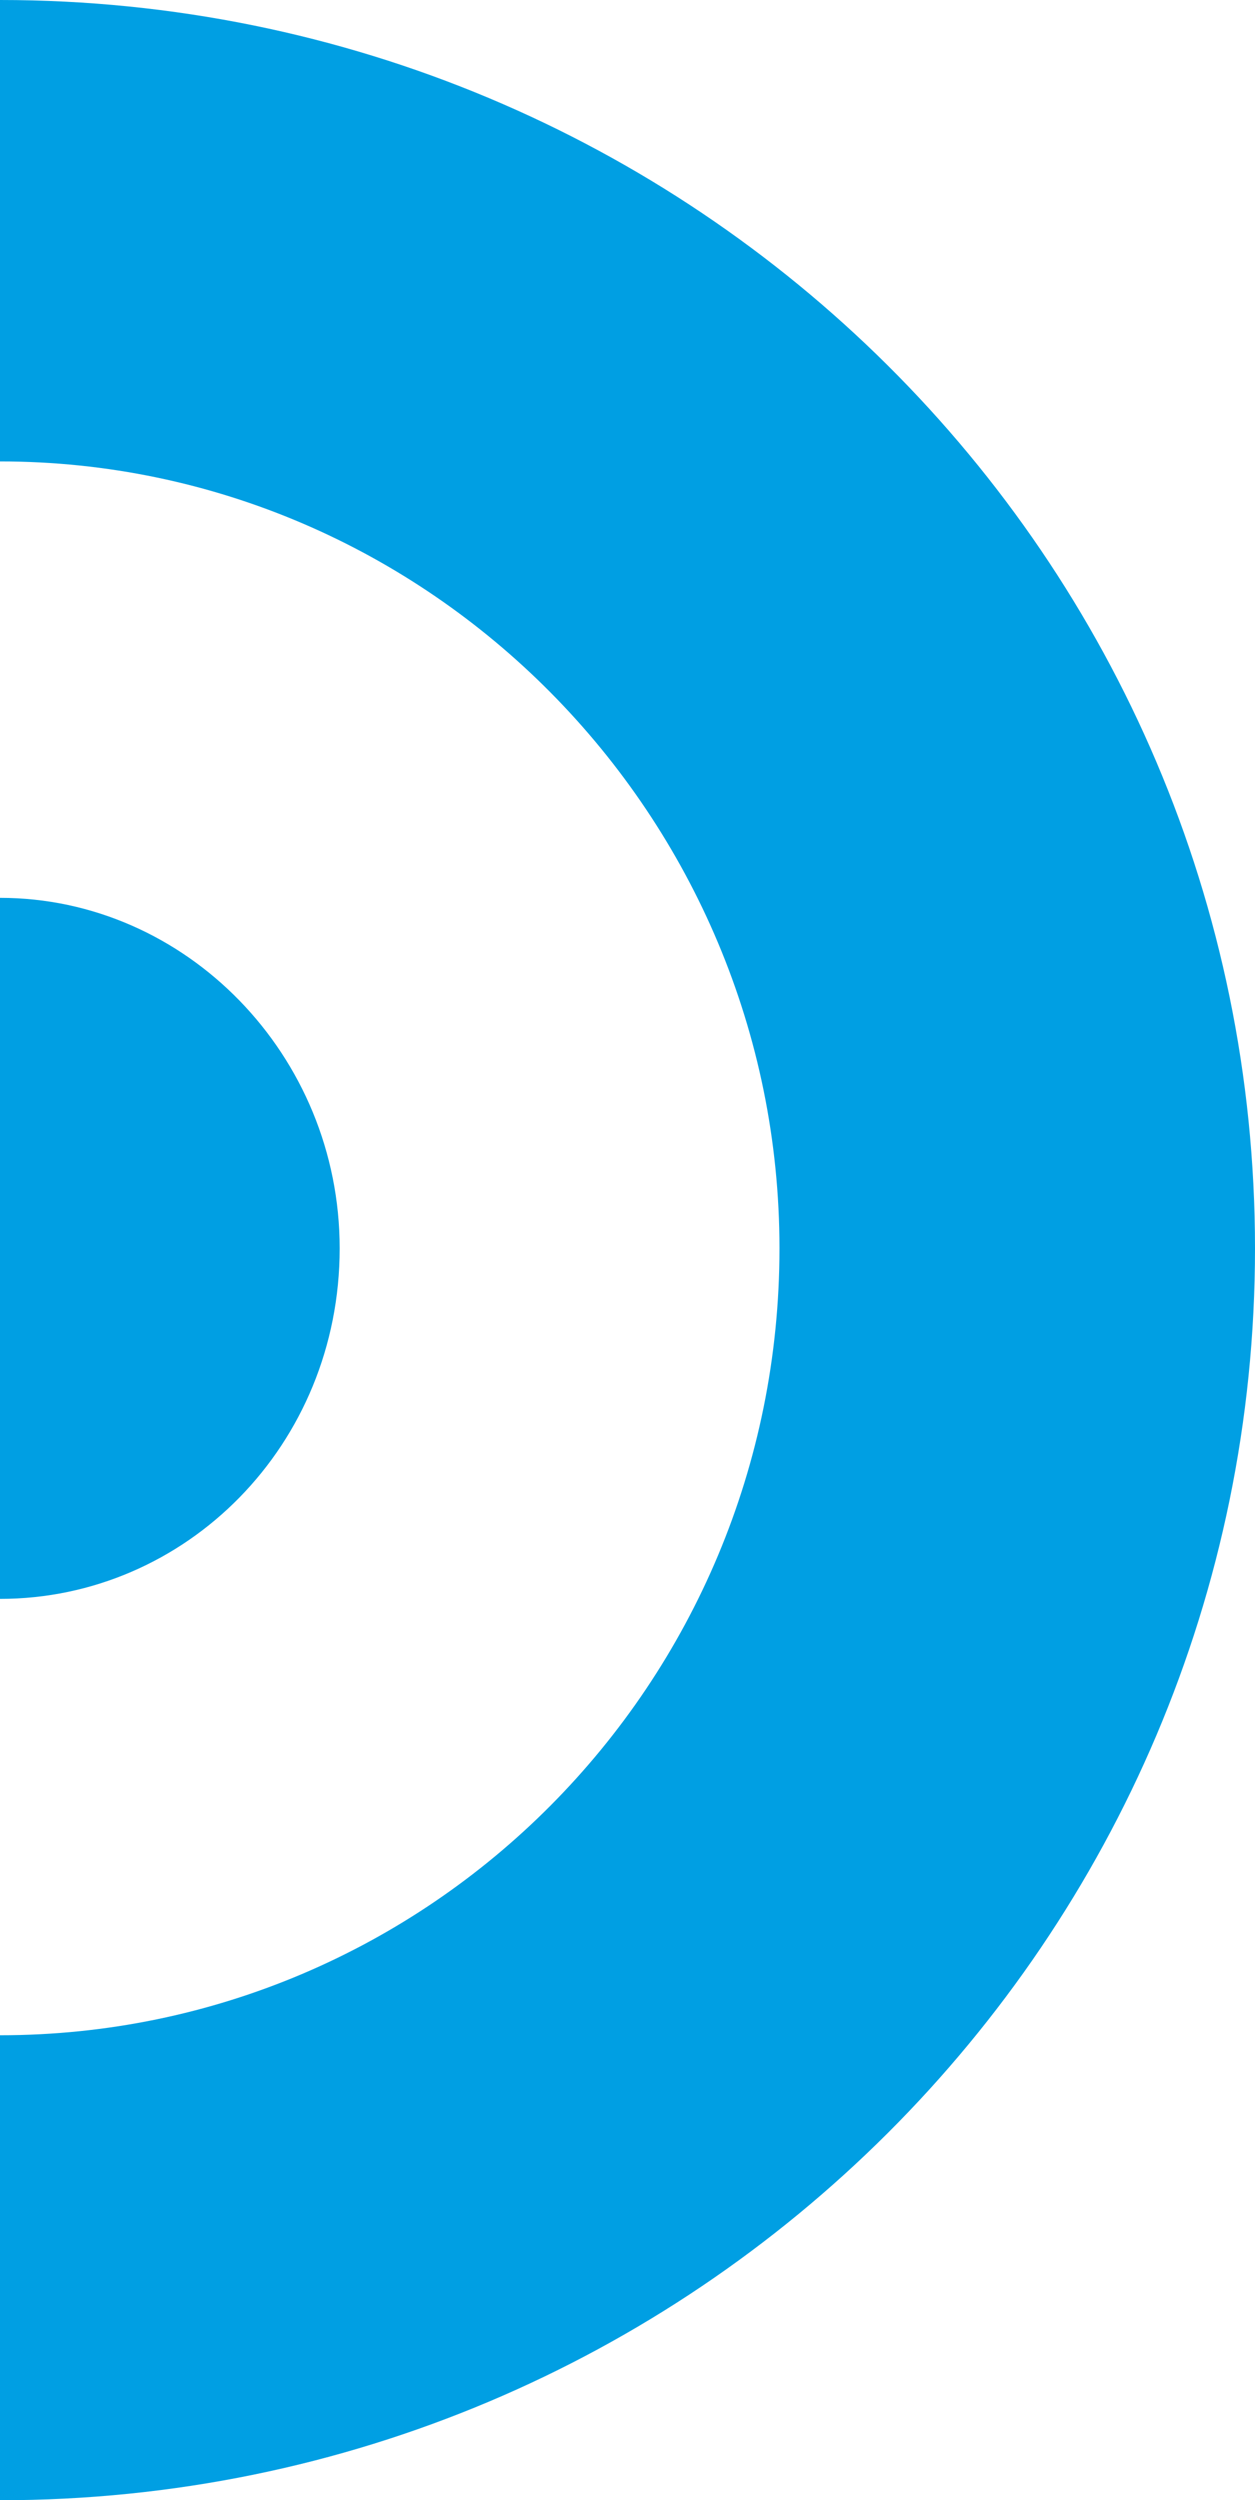 <svg id="Layer_1" data-name="Layer 1" xmlns="http://www.w3.org/2000/svg" viewBox="0 0 752.2 1497.93"><defs><style>.cls-1{fill:#009fe3;}</style></defs><path class="cls-1" d="M467.19,747.91c0,261.45-210,471.44-467.19,471.44v278.58c415.76,0,752.2-336.43,752.2-750S415.77,0,0,0V276.44C257.16,276.44,467.19,488.6,467.19,747.91Z"/><path class="cls-1" d="M0,957.91c111.44,0,203.59-92.13,203.59-210,0-115.73-92.15-210-203.59-210H0v420Z"/></svg>